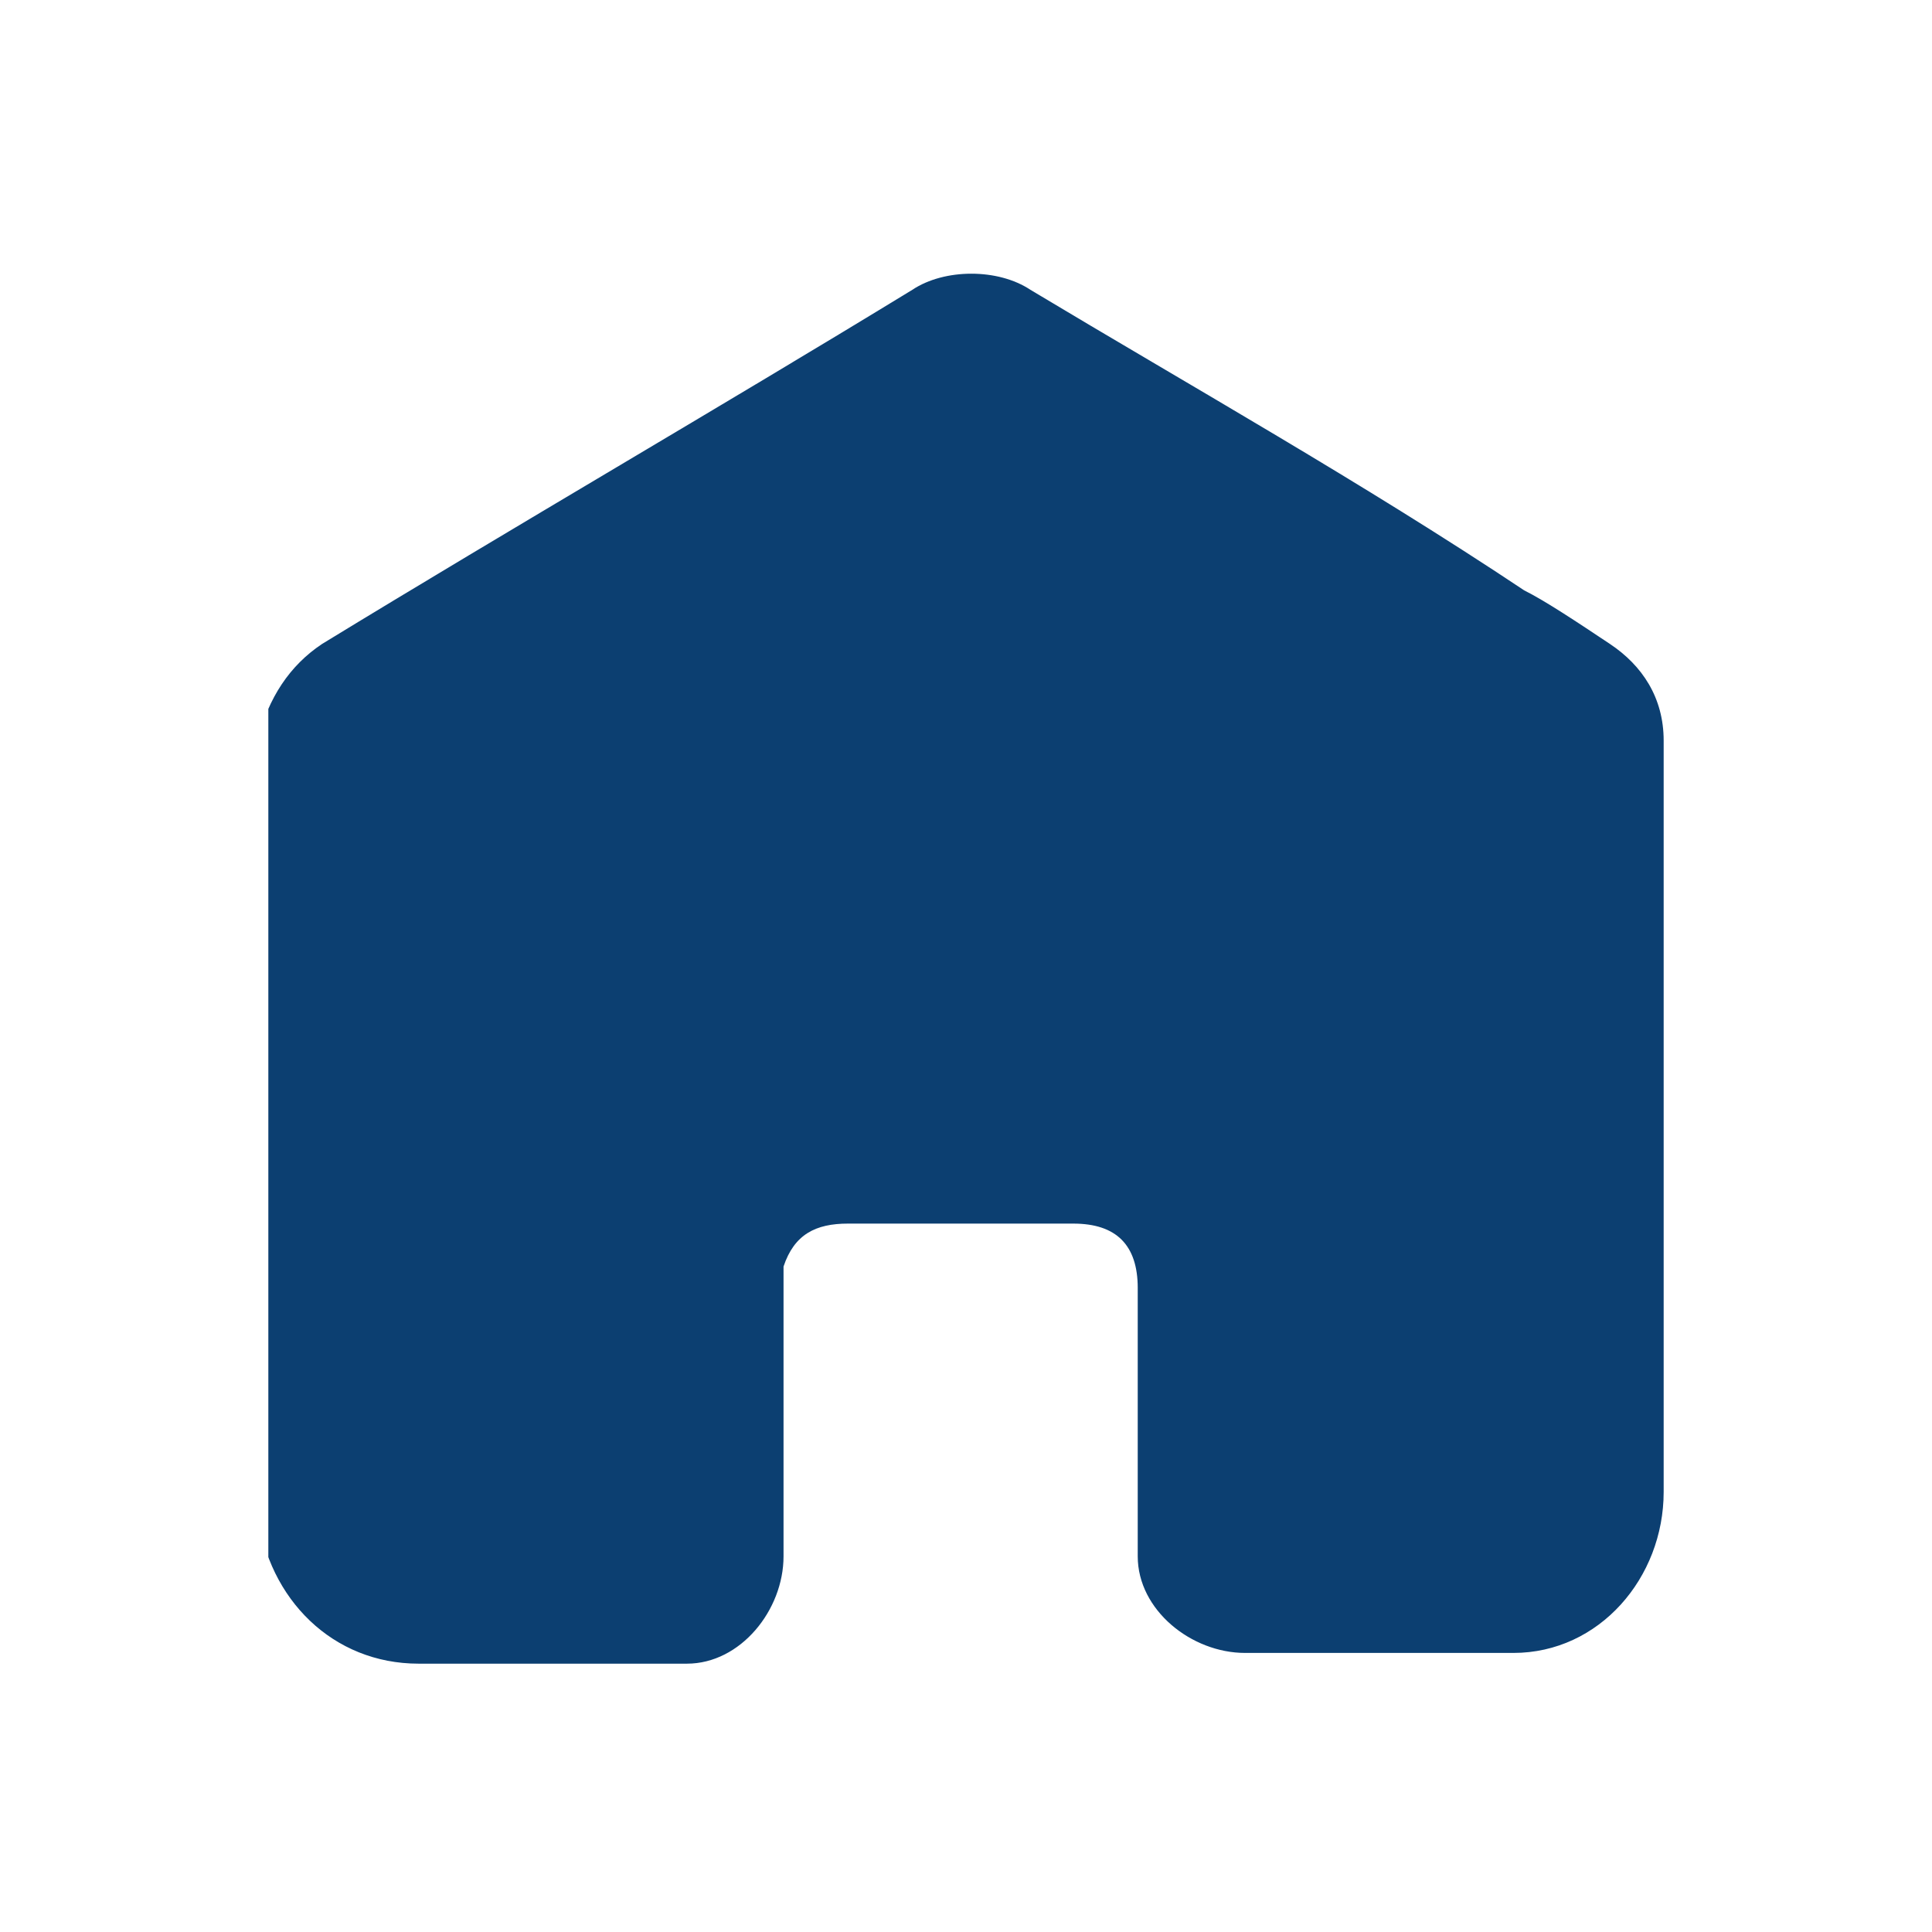 <?xml version="1.0" encoding="utf-8"?>
<!-- Generator: Adobe Illustrator 28.0.0, SVG Export Plug-In . SVG Version: 6.00 Build 0)  -->
<svg version="1.1" id="レイヤー_1" xmlns="http://www.w3.org/2000/svg" xmlns:xlink="http://www.w3.org/1999/xlink" x="0px"
	 y="0px" viewBox="0 0 18 18" style="enable-background:new 0 0 18 18;" xml:space="preserve">
<style type="text/css">
	.st0{clip-path:url(#SVGID_00000097479347349707197170000013487596864849289394_);}
	.st1{fill:#0C3F71;}
</style>
<g id="グループ_193243" transform="translate(0 0)">
	<g>
		<defs>
			<rect id="SVGID_1_" x="2.5" y="2.5" width="13" height="13"/>
		</defs>
		<clipPath id="SVGID_00000054236551685245623180000000866112210793998749_">
			<use xlink:href="#SVGID_1_"  style="overflow:visible;"/>
		</clipPath>
		
			<g id="グループ_193242" transform="translate(0 0)" style="clip-path:url(#SVGID_00000054236551685245623180000000866112210793998749_);">
			<path id="パス_987353" class="st1" d="M15.5,10.4c0,1.2,0,2.4,0,3.5c0,0.8-0.6,1.5-1.4,1.5c0,0-0.1,0-0.1,0h-2.4
				c-0.5,0-1-0.4-1-0.9c0,0,0-0.1,0-0.1V12c0-0.4-0.2-0.6-0.6-0.6H7.9c-0.3,0-0.5,0.1-0.6,0.4c0,0.1,0,0.1,0,0.2v2.5
				c0,0.5-0.4,1-0.9,1c0,0-0.1,0-0.1,0c-0.8,0-1.6,0-2.4,0c-0.8,0-1.4-0.6-1.5-1.4c0,0,0,0,0,0c0-2.4,0-4.8,0-7.2
				C2.5,6.5,2.7,6.2,3,6c1.8-1.1,3.7-2.2,5.5-3.3c0.3-0.2,0.8-0.2,1.1,0c1.5,0.9,3.1,1.8,4.6,2.8C14.4,5.6,14.7,5.8,15,6
				c0.3,0.2,0.5,0.5,0.5,0.9C15.5,8.1,15.5,9.3,15.5,10.4"/>
		</g>
	</g>
</g>
</svg>